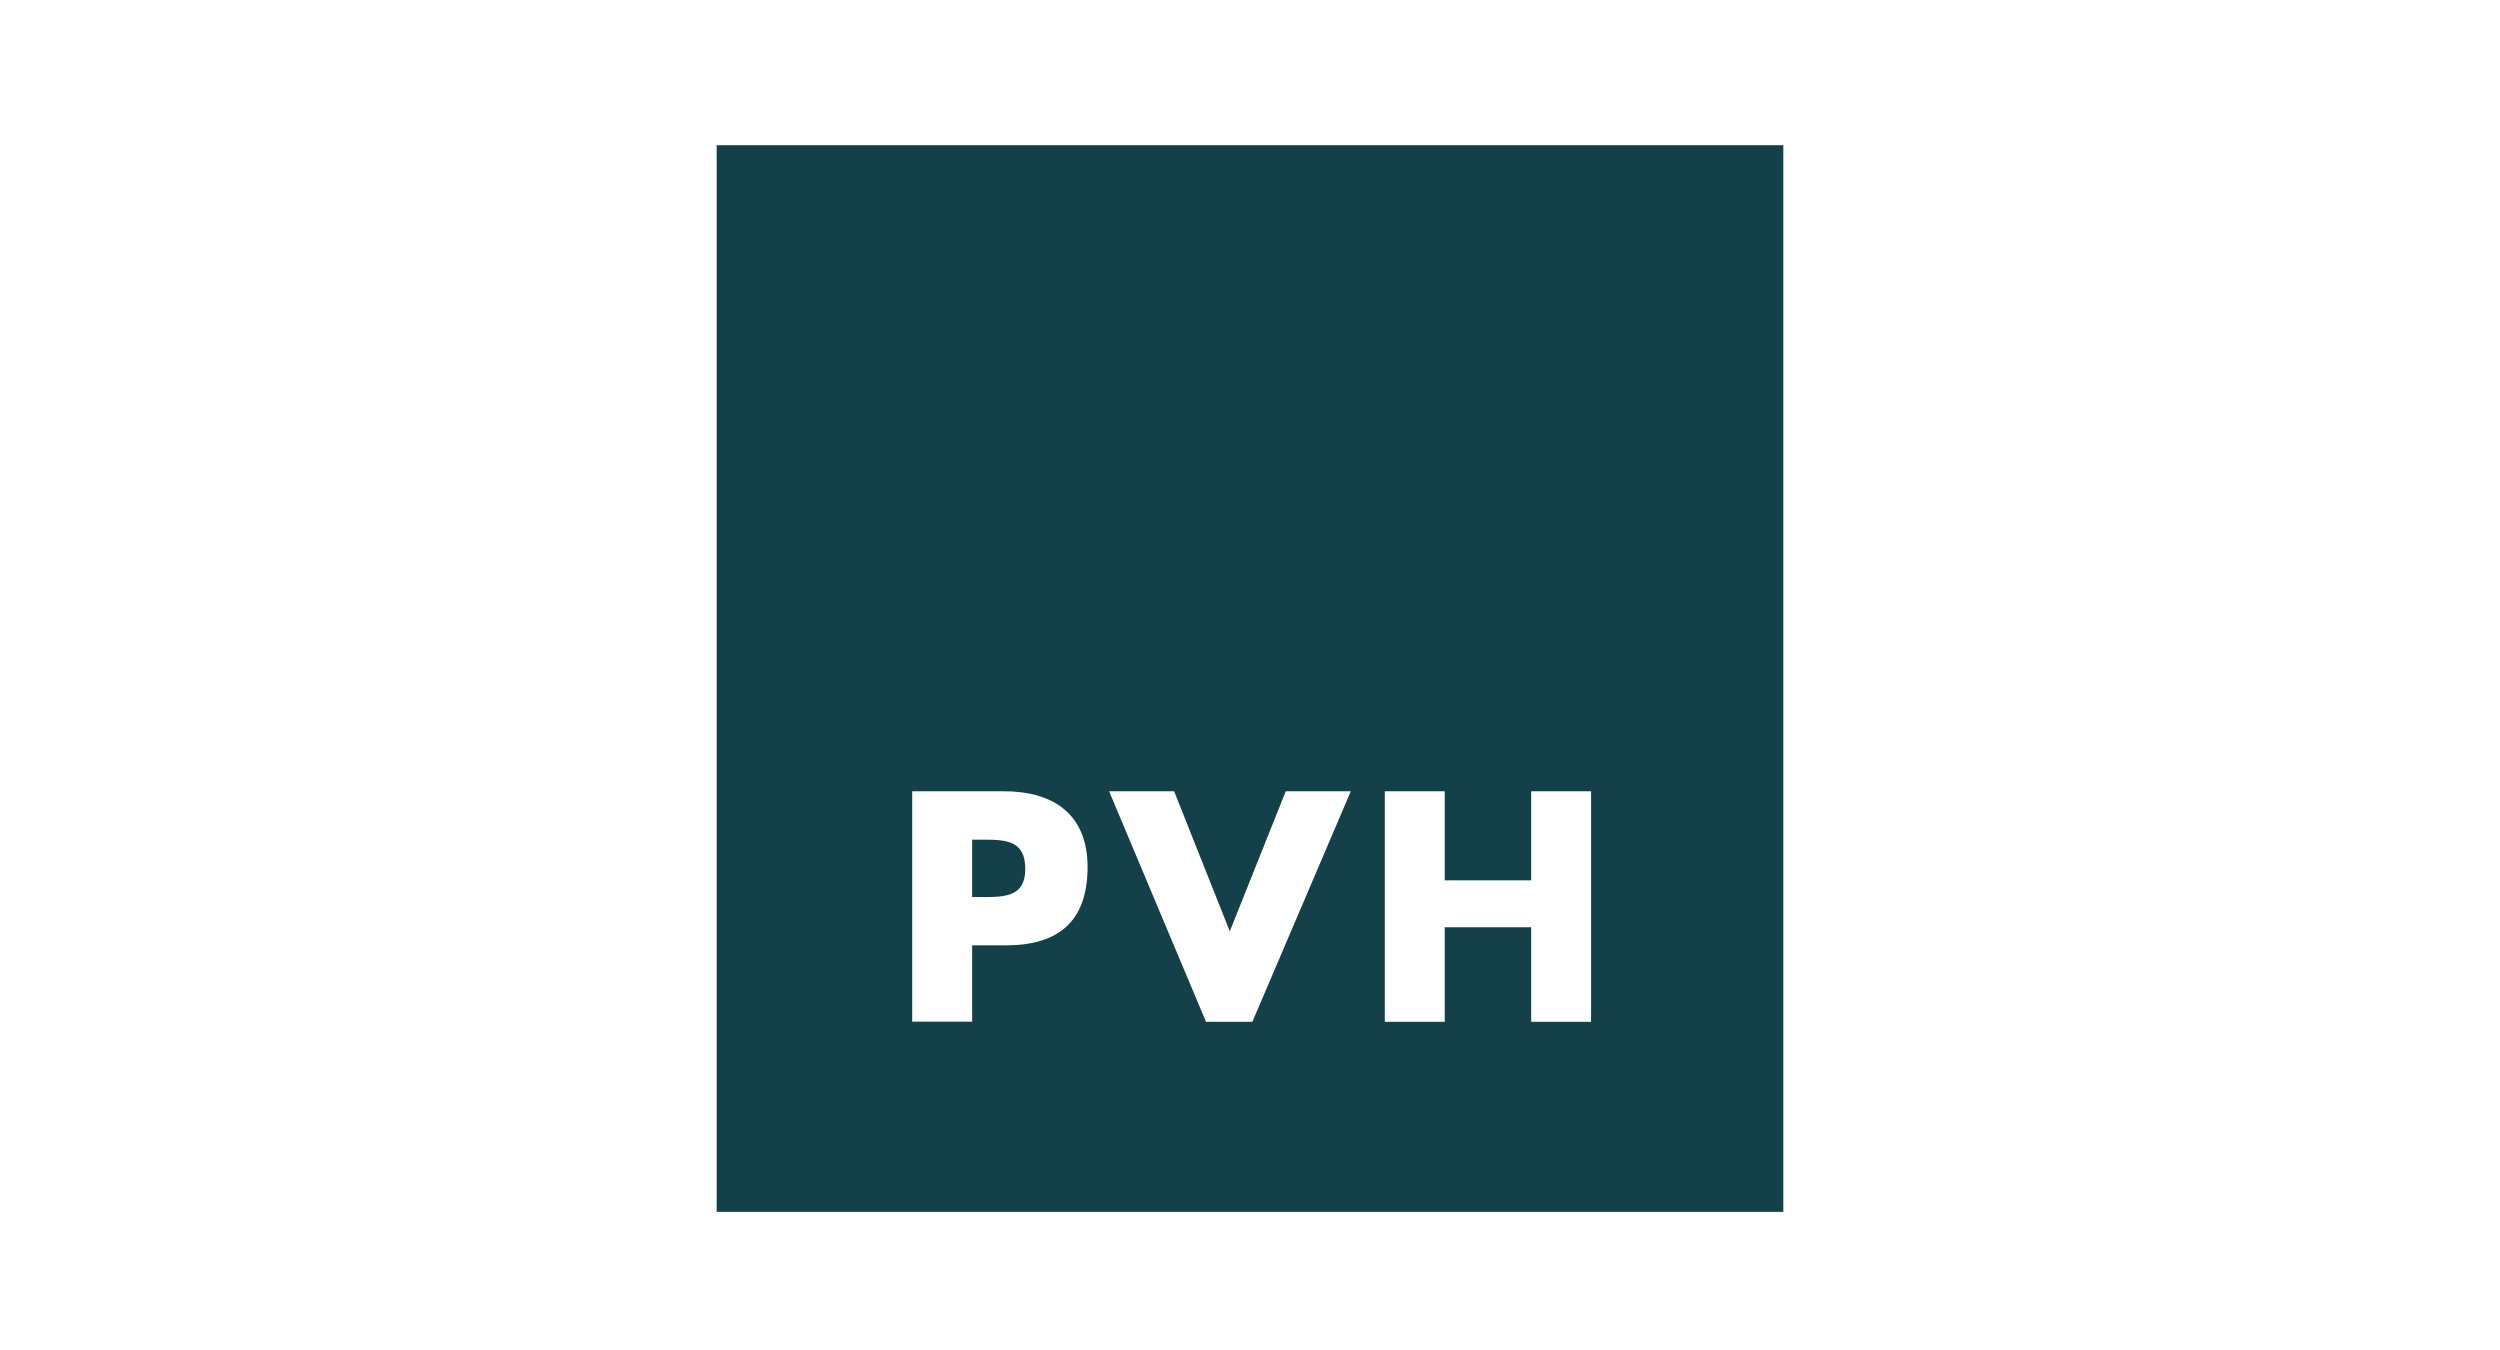 <?xml version="1.0" encoding="utf-8"?>
<svg xmlns="http://www.w3.org/2000/svg" width="150" height="81" viewBox="0 0 150 81" fill="none">
<path fill-rule="evenodd" clip-rule="evenodd" d="M107 8.713H43V72.713H107V8.713ZM58.935 53.825H58.329V50.38H58.935C60.326 50.38 61.517 50.401 61.517 52.142C61.517 53.825 60.24 53.825 58.935 53.825ZM60.233 47.476H54.733V61.301H58.329V56.721H60.362C63.493 56.721 65.255 55.287 65.255 52.027C65.255 48.853 63.201 47.476 60.233 47.476ZM77.146 47.476L73.787 55.879L70.448 47.476H66.546L72.36 61.308H75.142L81.048 47.476H77.146ZM91.87 47.476V52.819H86.684V47.476H83.088V61.308H86.684V55.637H91.87V61.308H95.465V47.476H91.87Z" fill="#144149"/>
</svg>